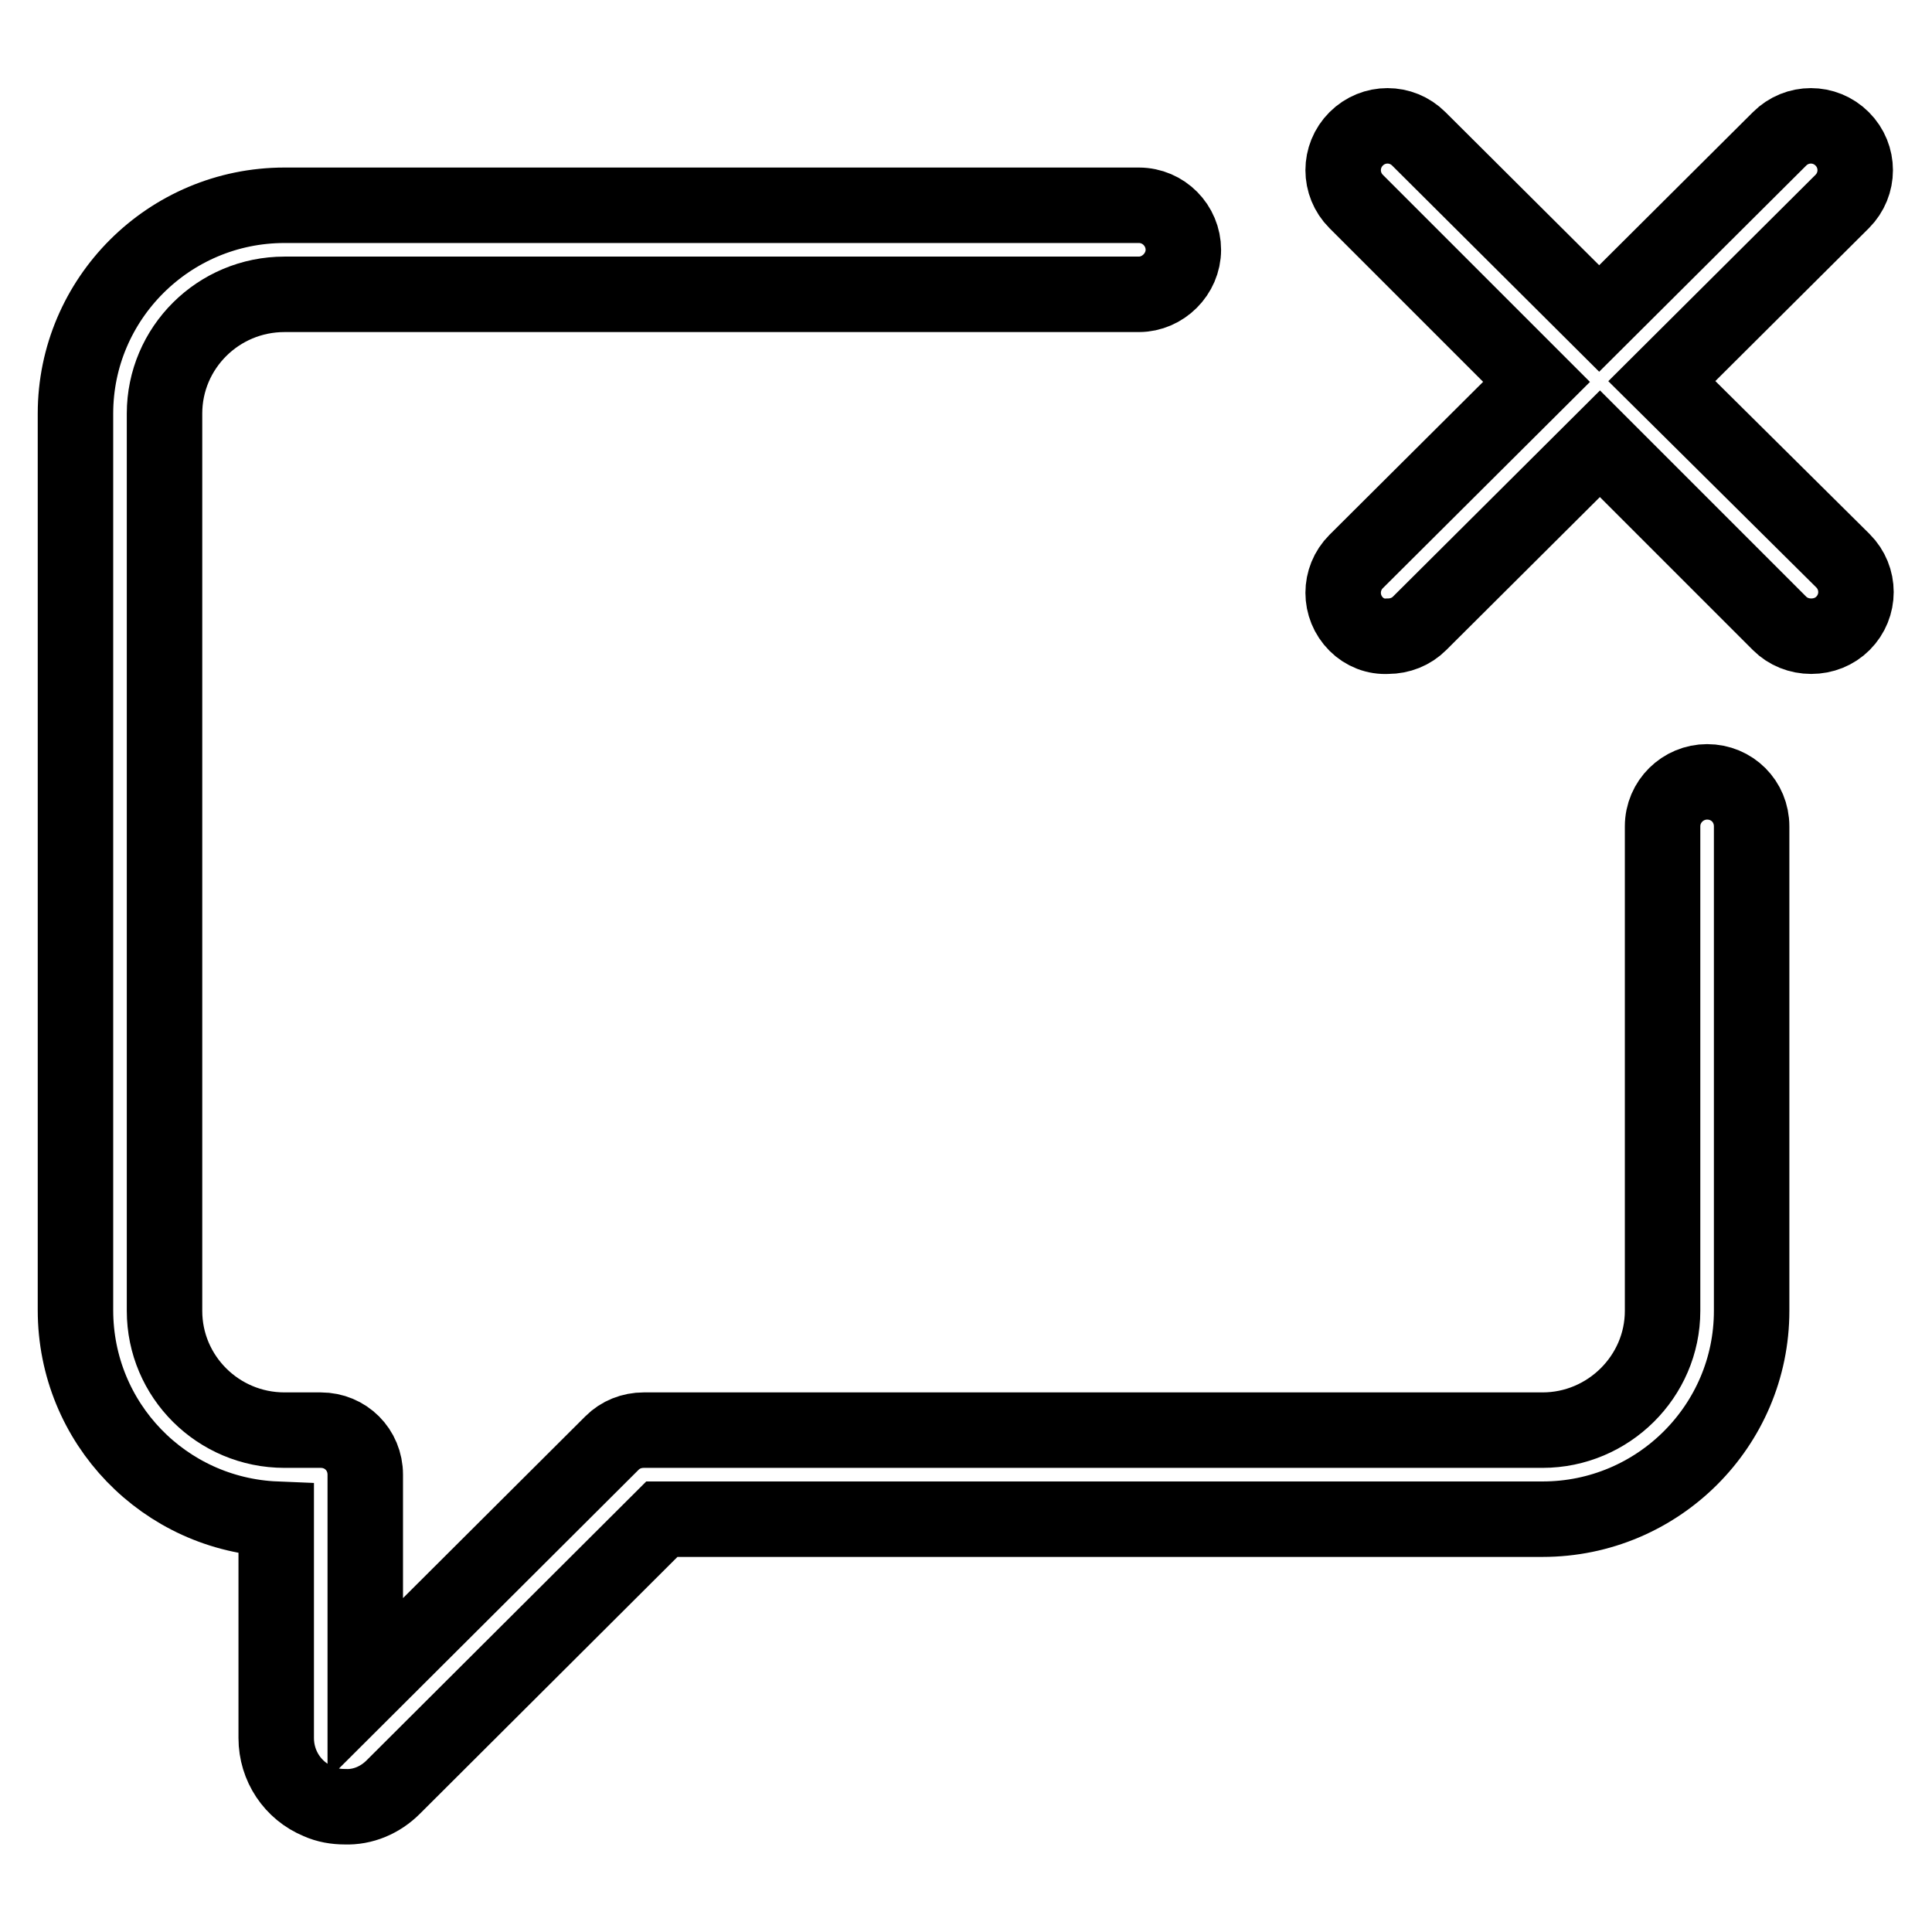<?xml version="1.0" encoding="utf-8"?>
<!-- Svg Vector Icons : http://www.onlinewebfonts.com/icon -->
<!DOCTYPE svg PUBLIC "-//W3C//DTD SVG 1.1//EN" "http://www.w3.org/Graphics/SVG/1.1/DTD/svg11.dtd">
<svg version="1.1" xmlns="http://www.w3.org/2000/svg" xmlns:xlink="http://www.w3.org/1999/xlink" x="0px" y="0px" viewBox="0 0 256 256" enable-background="new 0 0 256 256" xml:space="preserve">
<g> <path stroke-width="10" fill-opacity="0" stroke="#000000"  d="M36.6,201.3C21.8,200.7,10,188.6,10,173.6V54.8c0-15.2,12.4-27.6,27.7-27.6h113.2c3.3,0,5.9,2.7,5.9,5.9 c0,3.2-2.7,5.9-5.9,5.9H37.7c-8.8,0-15.9,7.1-15.9,15.8v118.9c0,8.7,7.1,15.8,15.9,15.8h4.8c3.3,0,5.9,2.6,5.9,5.9c0,0,0,0,0,0 v28.4l32.7-32.6c1.1-1.1,2.6-1.7,4.2-1.7h119.1c8.7,0,15.9-7.1,15.9-15.8v-64.2c0-3.3,2.7-5.9,5.9-5.9c0,0,0,0,0,0 c3.3,0,5.9,2.6,5.9,5.9c0,0,0,0,0,0v64.2c0,15.2-12.4,27.6-27.7,27.6H87.7l-35.6,35.5c-1.7,1.7-4,2.7-6.4,2.6 c-1.2,0-2.4-0.2-3.5-0.7c-3.4-1.4-5.6-4.7-5.6-8.4V201.3L36.6,201.3z M179.7,82.7c-2.3-2.3-2.3-6,0-8.3c0,0,0,0,0,0l23.9-23.8 l-23.9-23.9c-2.3-2.3-2.3-6,0-8.3c0,0,0,0,0,0c2.3-2.3,6-2.3,8.3,0c0,0,0,0,0,0l23.9,23.8l23.9-23.8c2.3-2.3,6-2.3,8.3,0 c0,0,0,0,0,0c2.3,2.3,2.3,6,0,8.3c0,0,0,0,0,0l-23.9,23.8l24,23.8c2.3,2.3,2.3,6,0,8.3c0,0,0,0,0,0c-1.1,1.1-2.6,1.7-4.2,1.7 c-1.6,0-3.1-0.6-4.2-1.7L212,58.8l-23.9,23.8c-1.1,1.1-2.6,1.7-4.2,1.7C182.3,84.4,180.8,83.8,179.7,82.7L179.7,82.7z"/></g>
</svg>